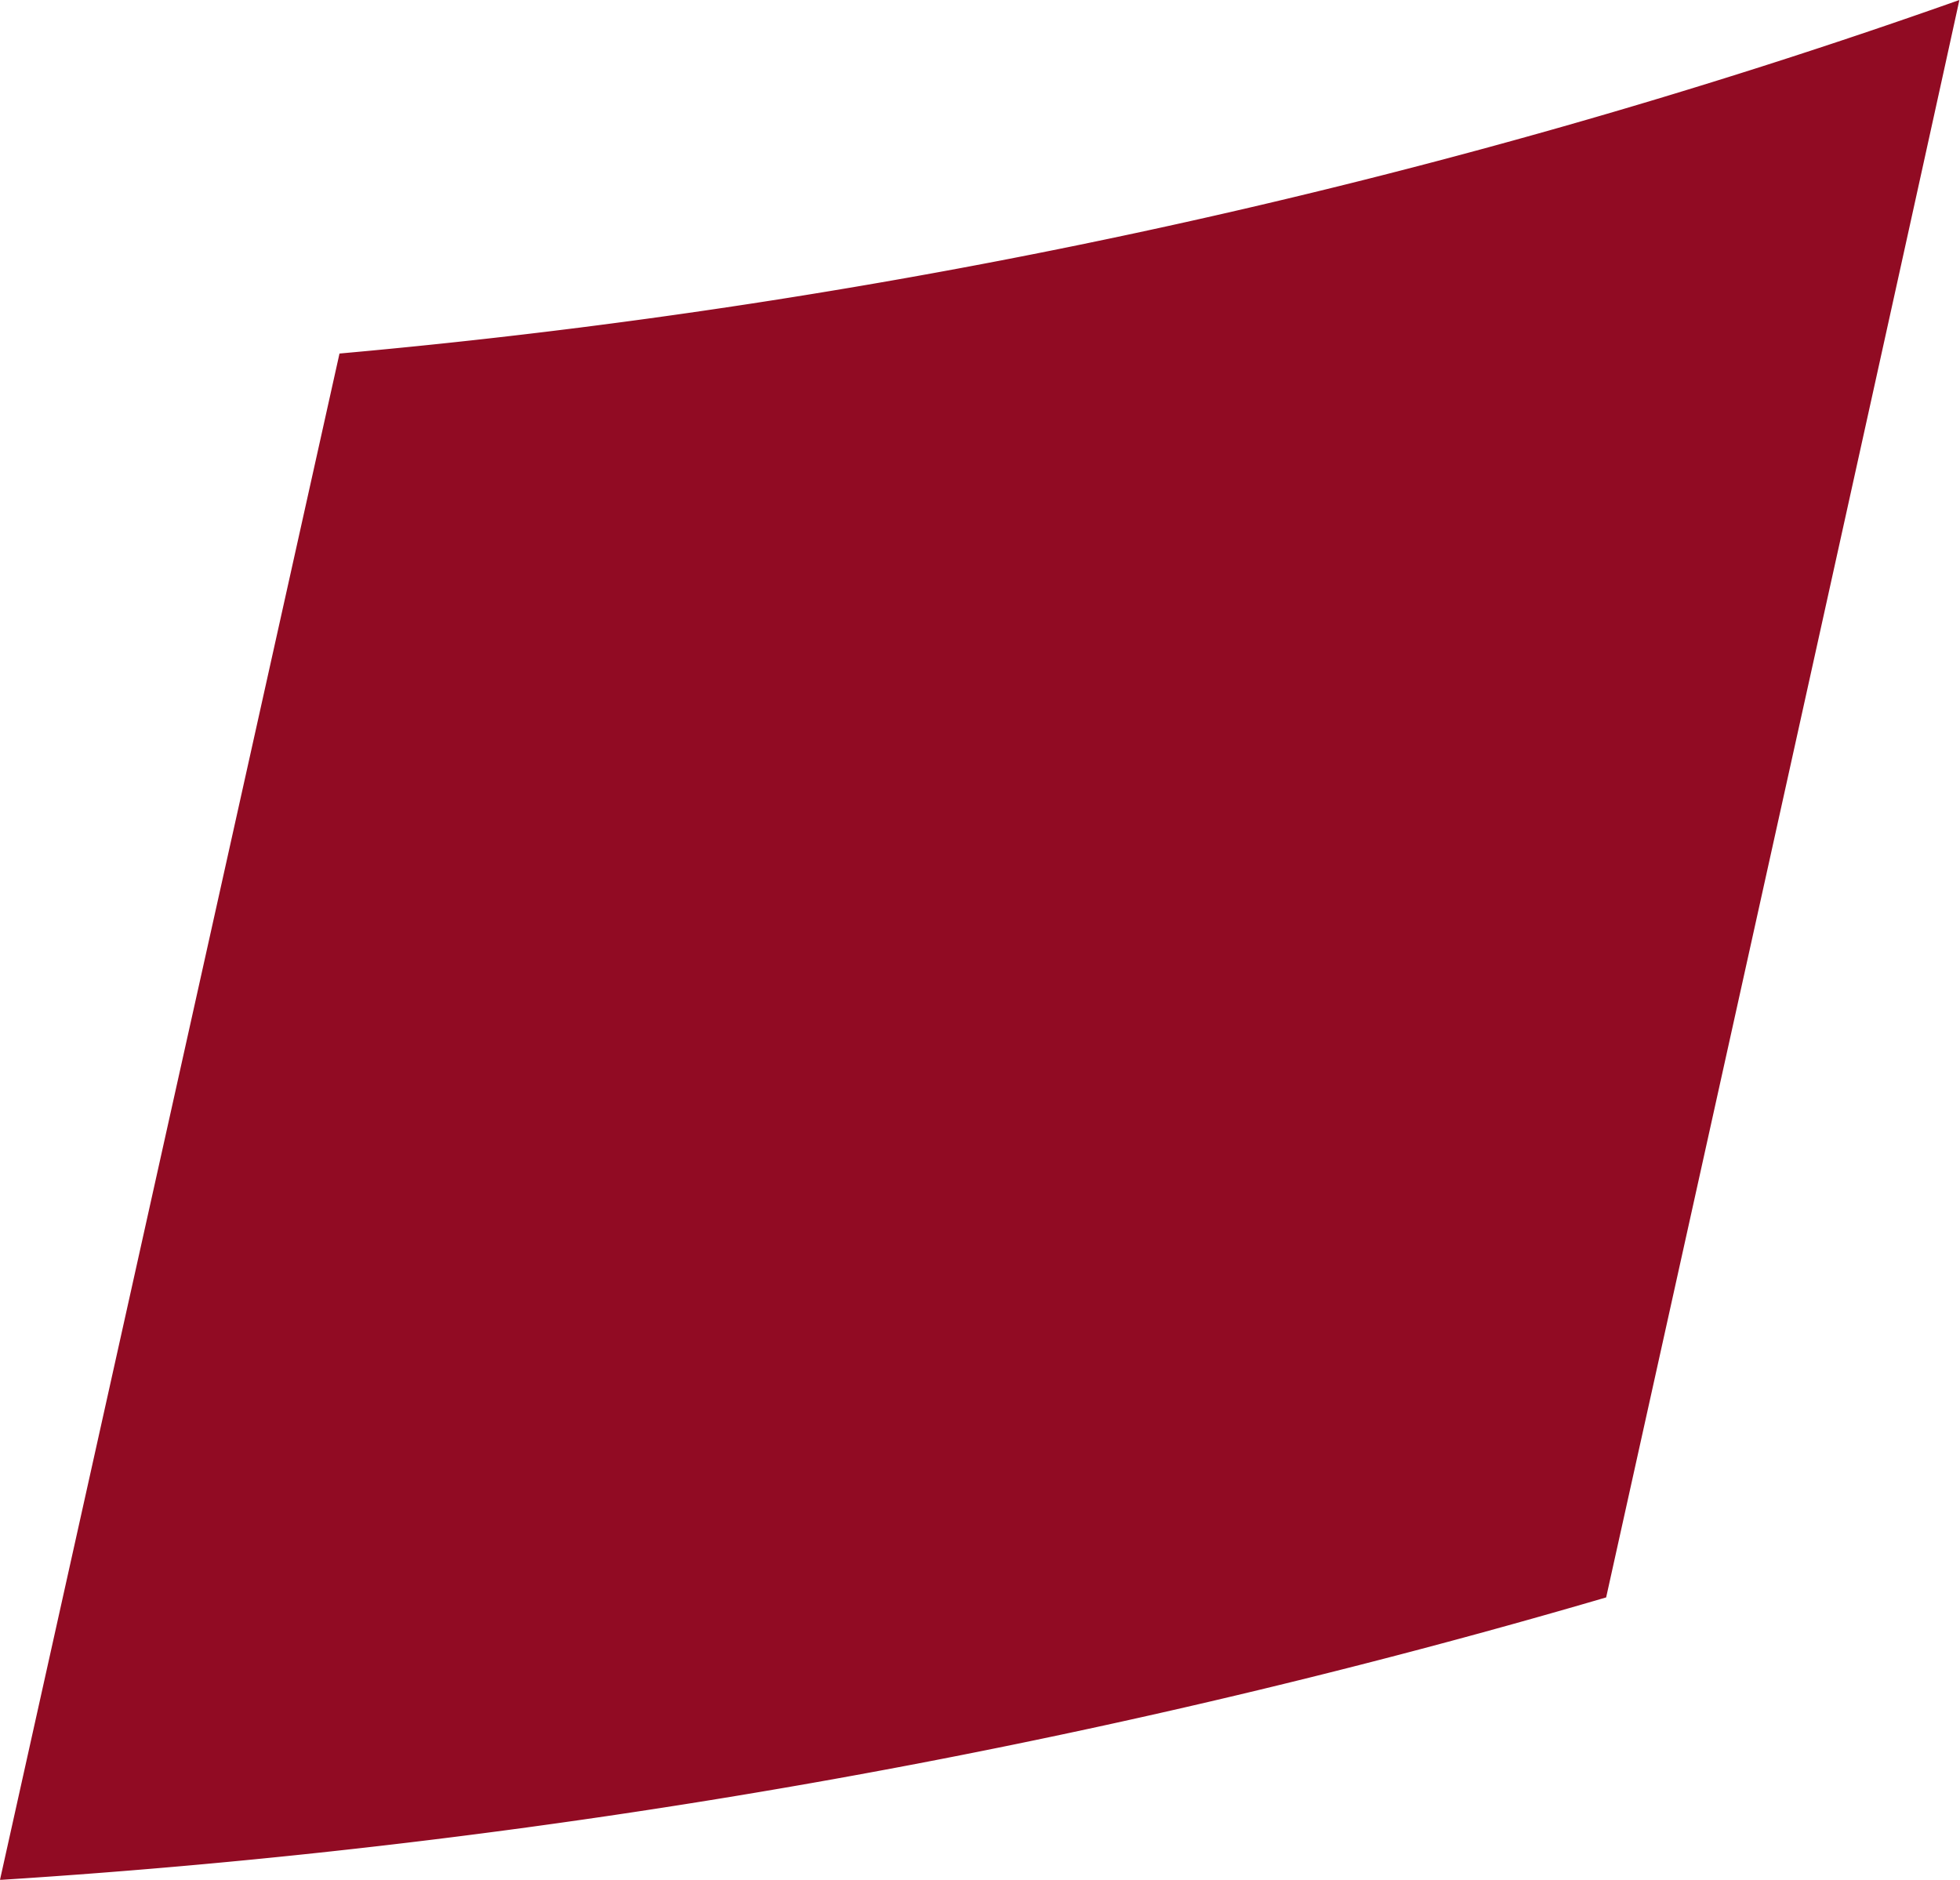 <svg xmlns="http://www.w3.org/2000/svg" width="12.834" height="12.309" viewBox="0 0 12.834 12.309"><path d="M177.47,16.036c.748-3.364,2.223-9.994,2.223-9.994A43.359,43.359,0,0,0,190.3,3.727c-.478,2.186-2.313,10.46-2.313,10.46a48.328,48.328,0,0,1-10.52,1.85" transform="translate(-177.47 -3.727)" fill="#910b23"></path></svg>